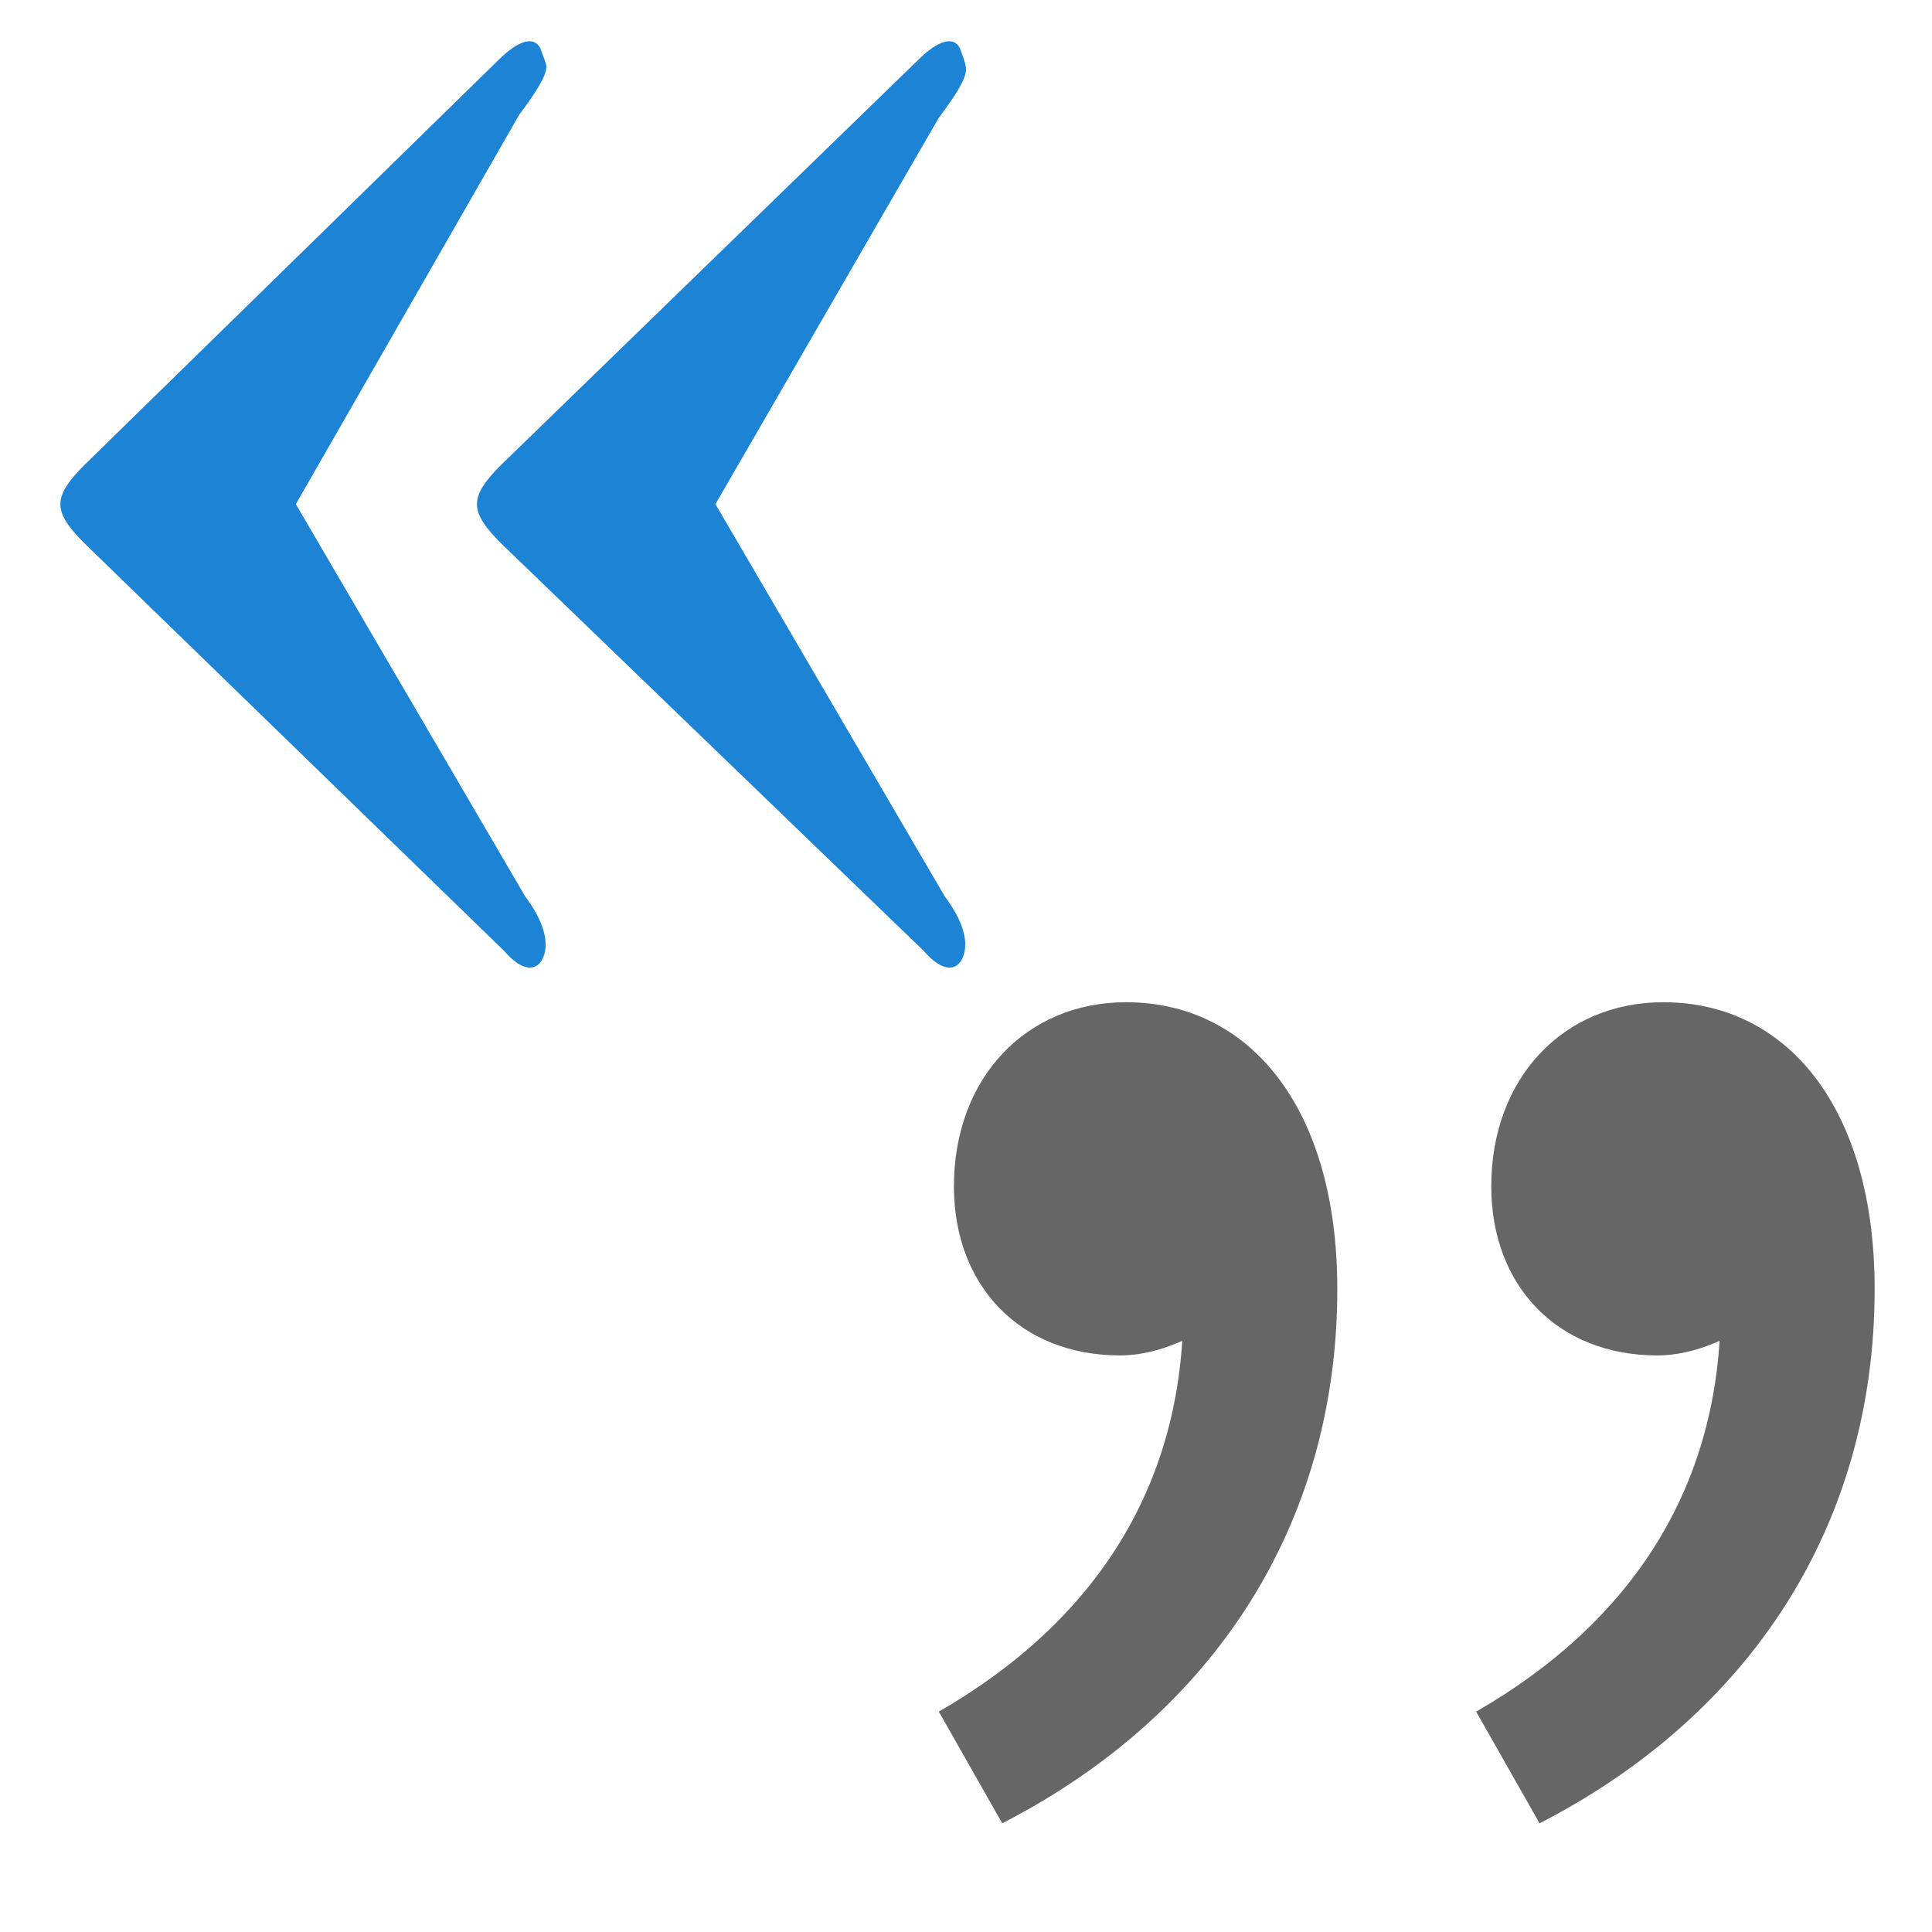 <svg xmlns="http://www.w3.org/2000/svg" viewBox="0 0 64 64" width="64" height="64">
  <path fill="#1d83d4" d="M18 31.7c-.2.5-.7.5-1.3-.2L2.8 18c-.5-.5-.8-.9-.8-1.3s.3-.8.8-1.3L16.5 2c.7-.7 1.2-.8 1.4-.4.1.3.2.5.2.6 0 .3-.3.8-.9 1.6L9.8 16.7l7.6 13c.6.8.8 1.5.6 2z"/>
  <path fill="#1d83d4" d="M31.9 31.7c-.2.5-.7.5-1.3-.2L16.6 18c-.5-.5-.8-.9-.8-1.3s.3-.8.8-1.3L30.4 2c.7-.7 1.2-.8 1.4-.4.1.3.2.5.2.7 0 .3-.3.8-.9 1.6l-7.4 12.8 7.6 13c.6.8.8 1.5.6 2z"/>
  <path fill="#666" d="M31.1 56.7c5.2-3 8.1-7.5 8.1-13.4l-1.6-6.1 4.3 5.2c-1.3 1.4-3.1 2.5-4.8 2.5-3.3 0-5.5-2.3-5.5-5.6 0-3.6 2.4-6.1 5.7-6.1 4.1 0 7 3.5 7 9.5 0 7.8-4.1 14.1-11.1 17.7l-2.1-3.7zm17.8 0c5.2-3 8.1-7.5 8.1-13.4l-1.6-6.1 4.3 5.2c-1.3 1.4-3.1 2.5-4.8 2.5-3.3 0-5.5-2.3-5.5-5.6 0-3.6 2.4-6.1 5.7-6.1 4.1 0 7 3.5 7 9.5 0 7.8-4.1 14.1-11.1 17.7l-2.1-3.7z"/>
</svg>
